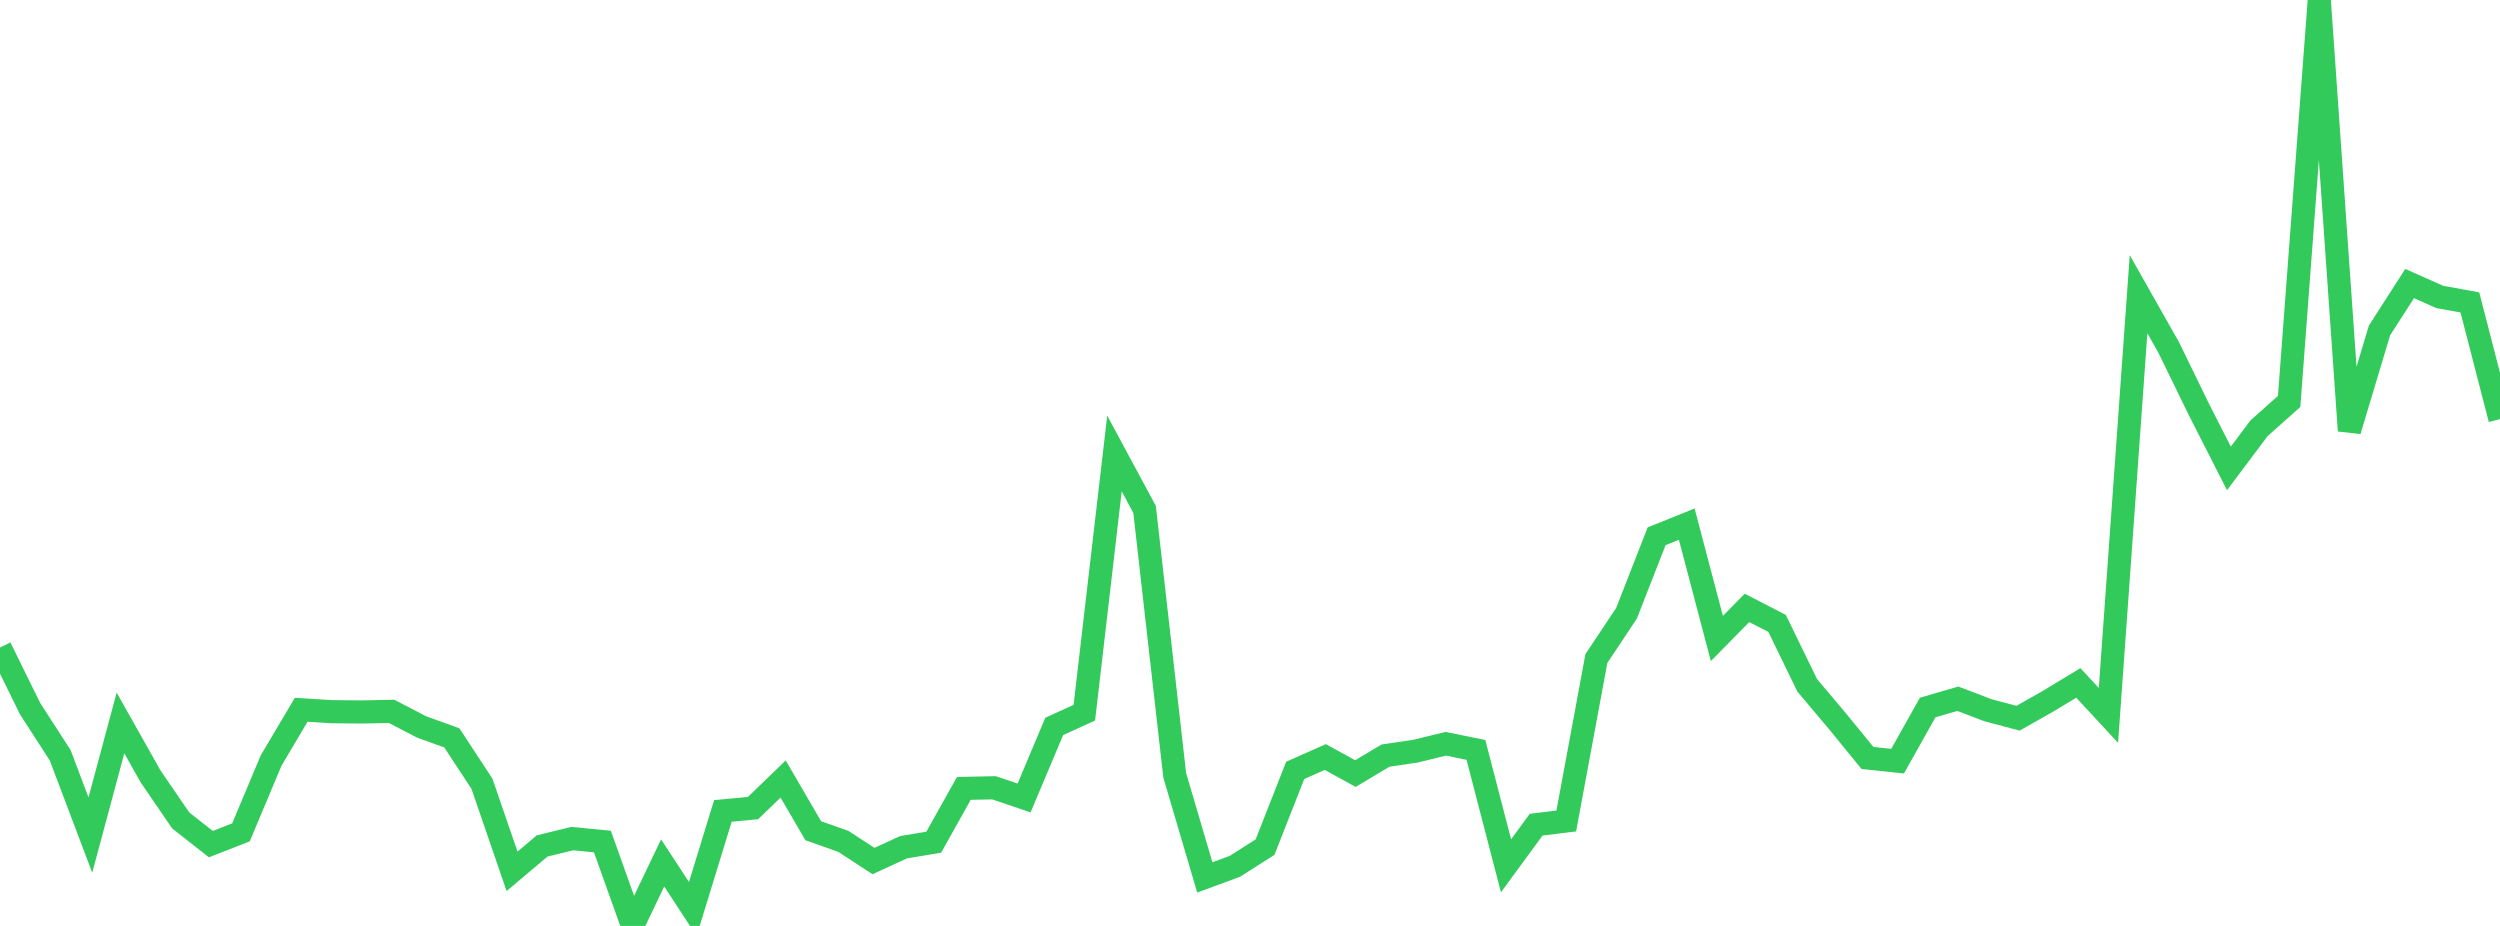 <?xml version="1.0" standalone="no"?>
<!DOCTYPE svg PUBLIC "-//W3C//DTD SVG 1.1//EN" "http://www.w3.org/Graphics/SVG/1.1/DTD/svg11.dtd">

<svg width="135" height="50" viewBox="0 0 135 50" preserveAspectRatio="none" 
  xmlns="http://www.w3.org/2000/svg"
  xmlns:xlink="http://www.w3.org/1999/xlink">


<polyline points="0.0, 34.966 1.627, 38.27 3.253, 40.79 4.88, 45.093 6.506, 39.041 8.133, 41.928 9.759, 44.304 11.386, 45.583 13.012, 44.948 14.639, 41.071 16.265, 38.328 17.892, 38.43 19.518, 38.447 21.145, 38.413 22.771, 39.257 24.398, 39.844 26.024, 42.319 27.651, 47.051 29.277, 45.681 30.904, 45.284 32.53, 45.444 34.157, 50.0 35.783, 46.597 37.41, 49.088 39.036, 43.79 40.663, 43.637 42.289, 42.067 43.916, 44.859 45.542, 45.435 47.169, 46.496 48.795, 45.749 50.422, 45.479 52.048, 42.574 53.675, 42.54 55.301, 43.09 56.928, 39.226 58.554, 38.486 60.181, 24.488 61.807, 27.508 63.434, 41.864 65.06, 47.381 66.687, 46.78 68.313, 45.744 69.94, 41.601 71.566, 40.88 73.193, 41.773 74.819, 40.803 76.446, 40.561 78.072, 40.164 79.699, 40.494 81.325, 46.753 82.952, 44.532 84.578, 44.333 86.205, 35.56 87.831, 33.118 89.458, 28.958 91.084, 28.303 92.711, 34.478 94.337, 32.827 95.964, 33.665 97.59, 37.009 99.217, 38.939 100.843, 40.93 102.47, 41.102 104.096, 38.205 105.723, 37.732 107.349, 38.352 108.976, 38.784 110.602, 37.862 112.229, 36.878 113.855, 38.631 115.482, 15.887 117.108, 18.759 118.735, 22.098 120.361, 25.294 121.988, 23.126 123.614, 21.677 125.241, 0.0 126.867, 23.258 128.494, 17.842 130.12, 15.312 131.747, 16.035 133.373, 16.33 135.0, 22.632" fill="none" stroke="#32ca5b" stroke-width="1.25"/>

</svg>